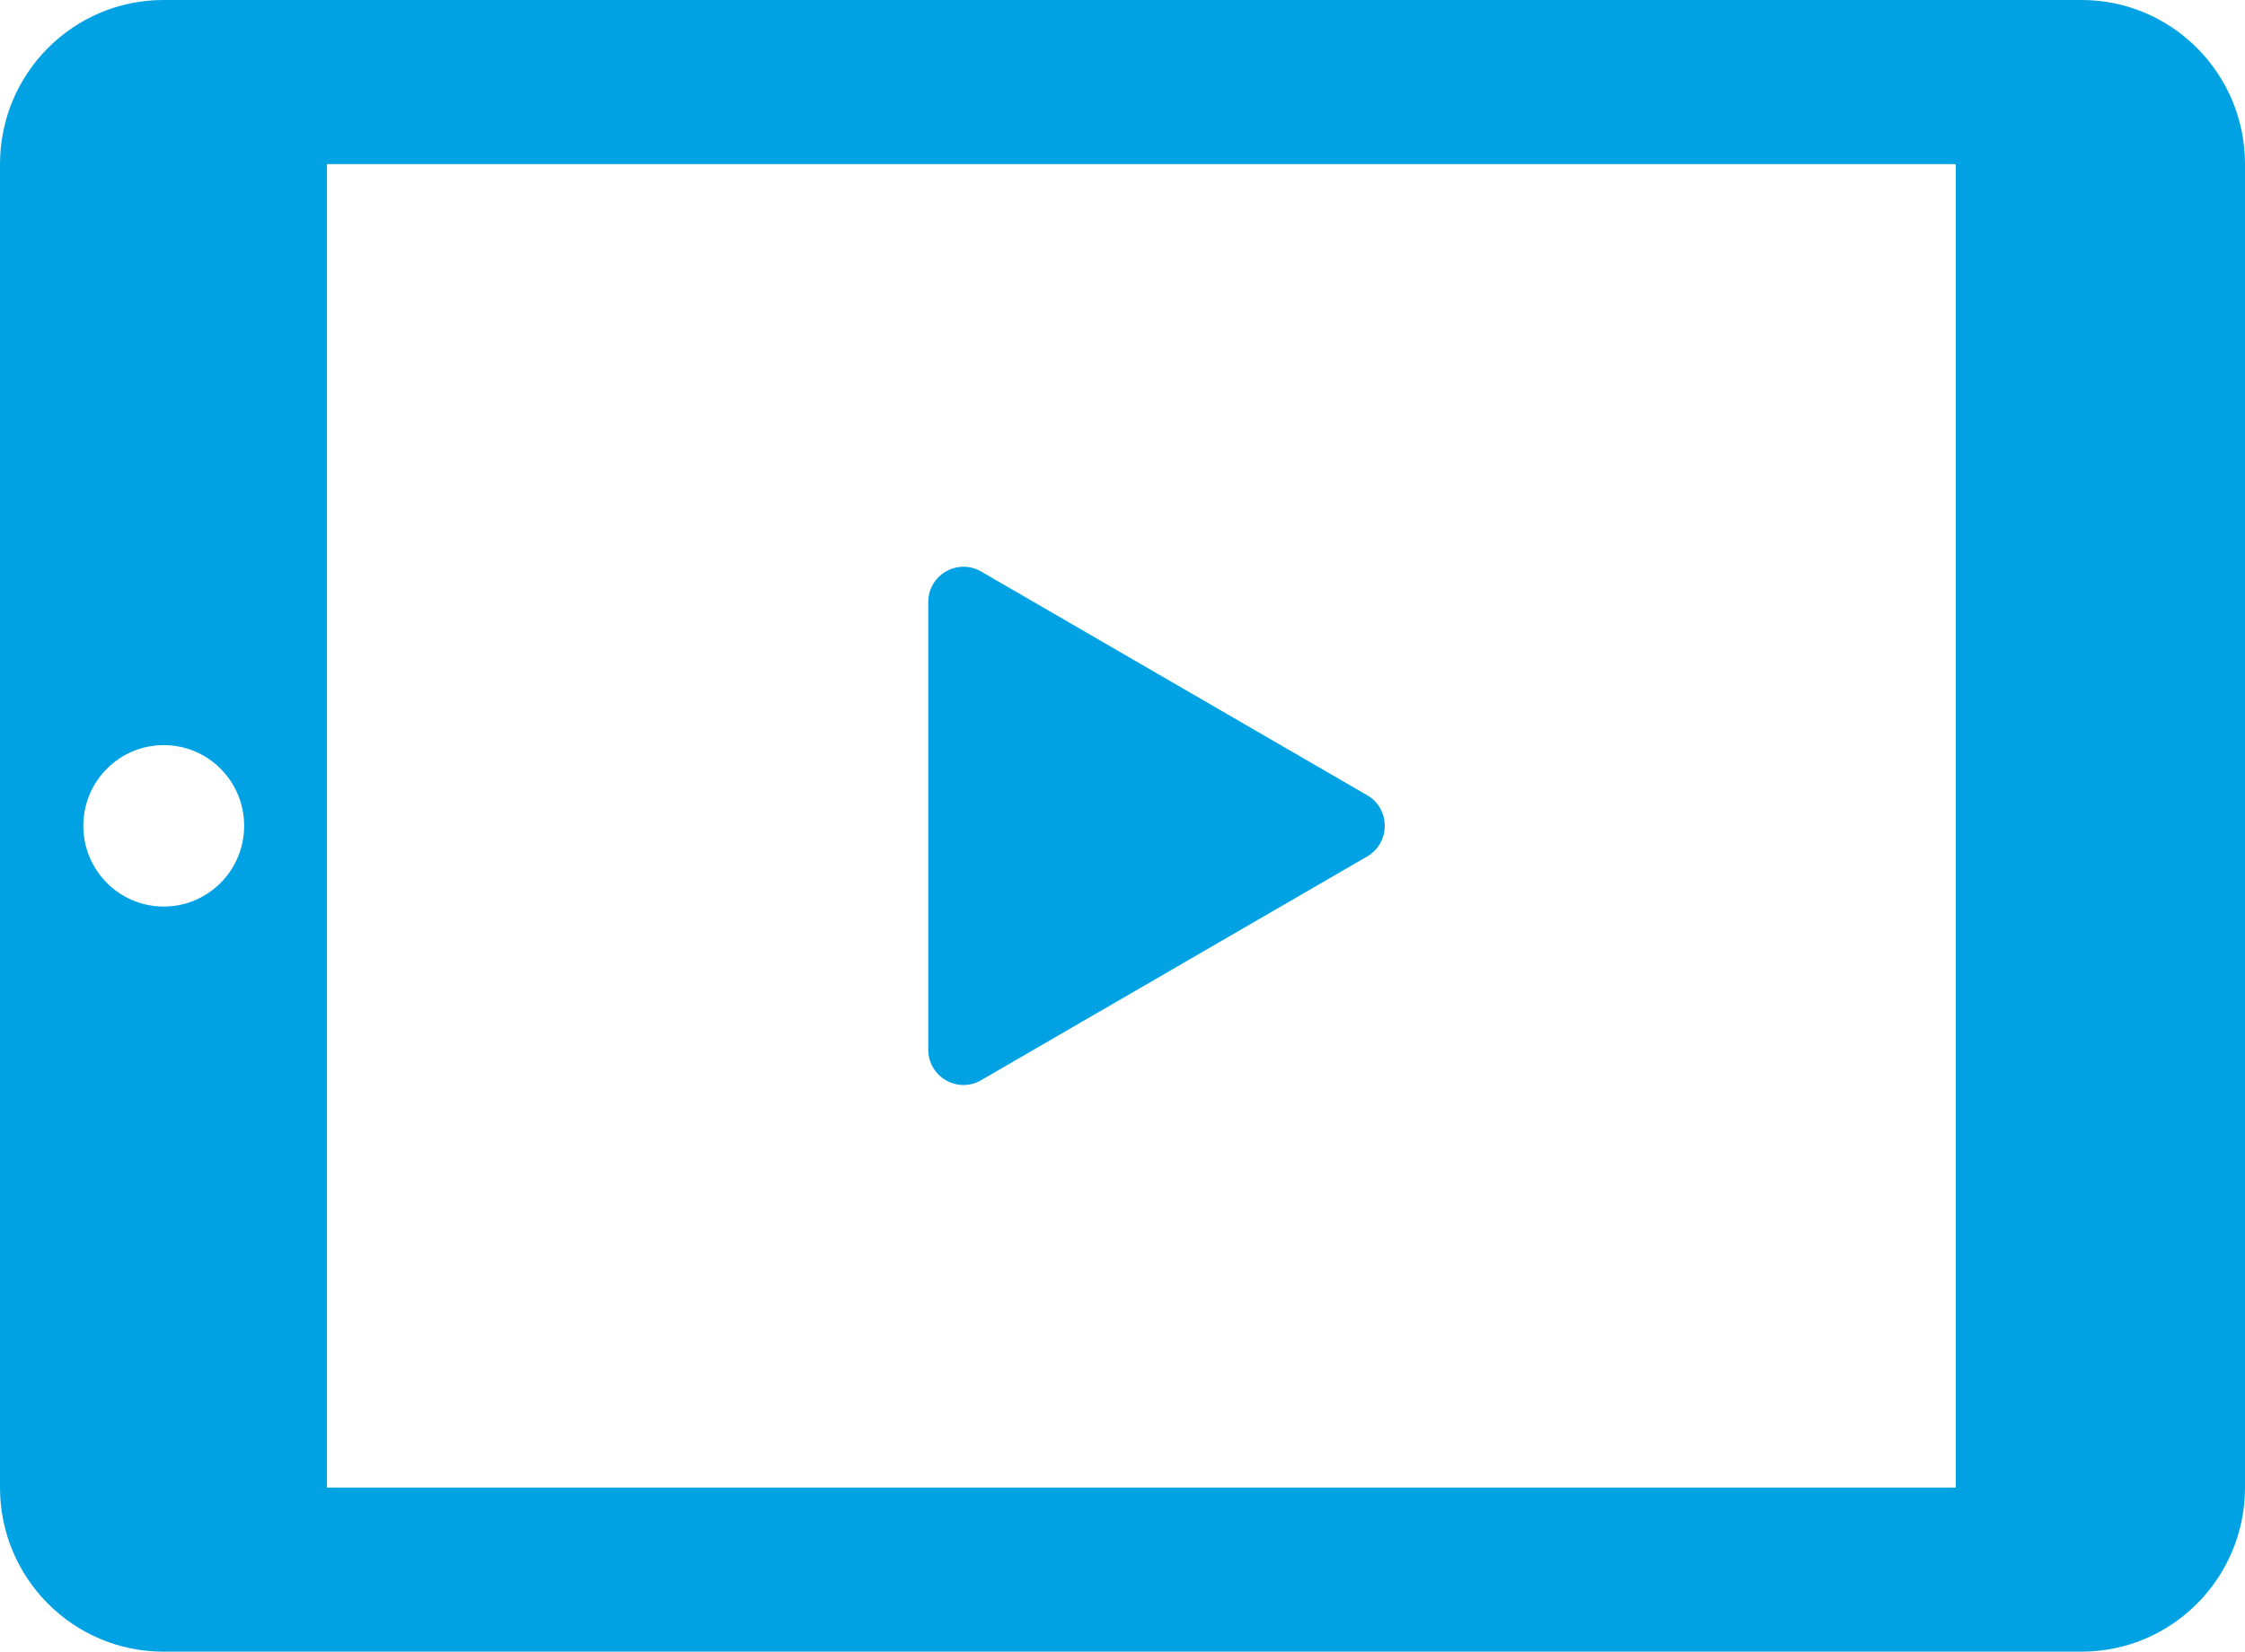 <svg width="53" height="39" viewBox="0 0 53 39" fill="none" xmlns="http://www.w3.org/2000/svg">
<g clip-path="url(#clip0_45_455)">
<path d="M32.275 18.777L23.163 13.495C22.608 13.174 21.914 13.575 21.914 14.218V24.783C21.914 25.427 22.608 25.829 23.163 25.506L32.275 20.224C32.83 19.901 32.83 19.097 32.275 18.776V18.777Z" fill="#00A2E3"/>
<path d="M49.141 0H3.859C1.728 0 0 1.735 0 3.876V35.125C0 37.265 1.728 39 3.859 39H49.141C51.272 39 53 37.265 53 35.125V3.876C53 1.736 51.272 0 49.141 0ZM3.865 21.406C2.817 21.406 1.967 20.553 1.967 19.5C1.967 18.447 2.817 17.594 3.865 17.594C4.914 17.594 5.764 18.447 5.764 19.5C5.764 20.553 4.914 21.406 3.865 21.406ZM7.719 35.125V3.876H46.172V35.125H7.719Z" fill="#00A2E3"/>
</g>
<defs>
<clipPath id="clip0_45_455">
<rect width="53" height="39" fill="white"/>
</clipPath>
</defs>
</svg>
